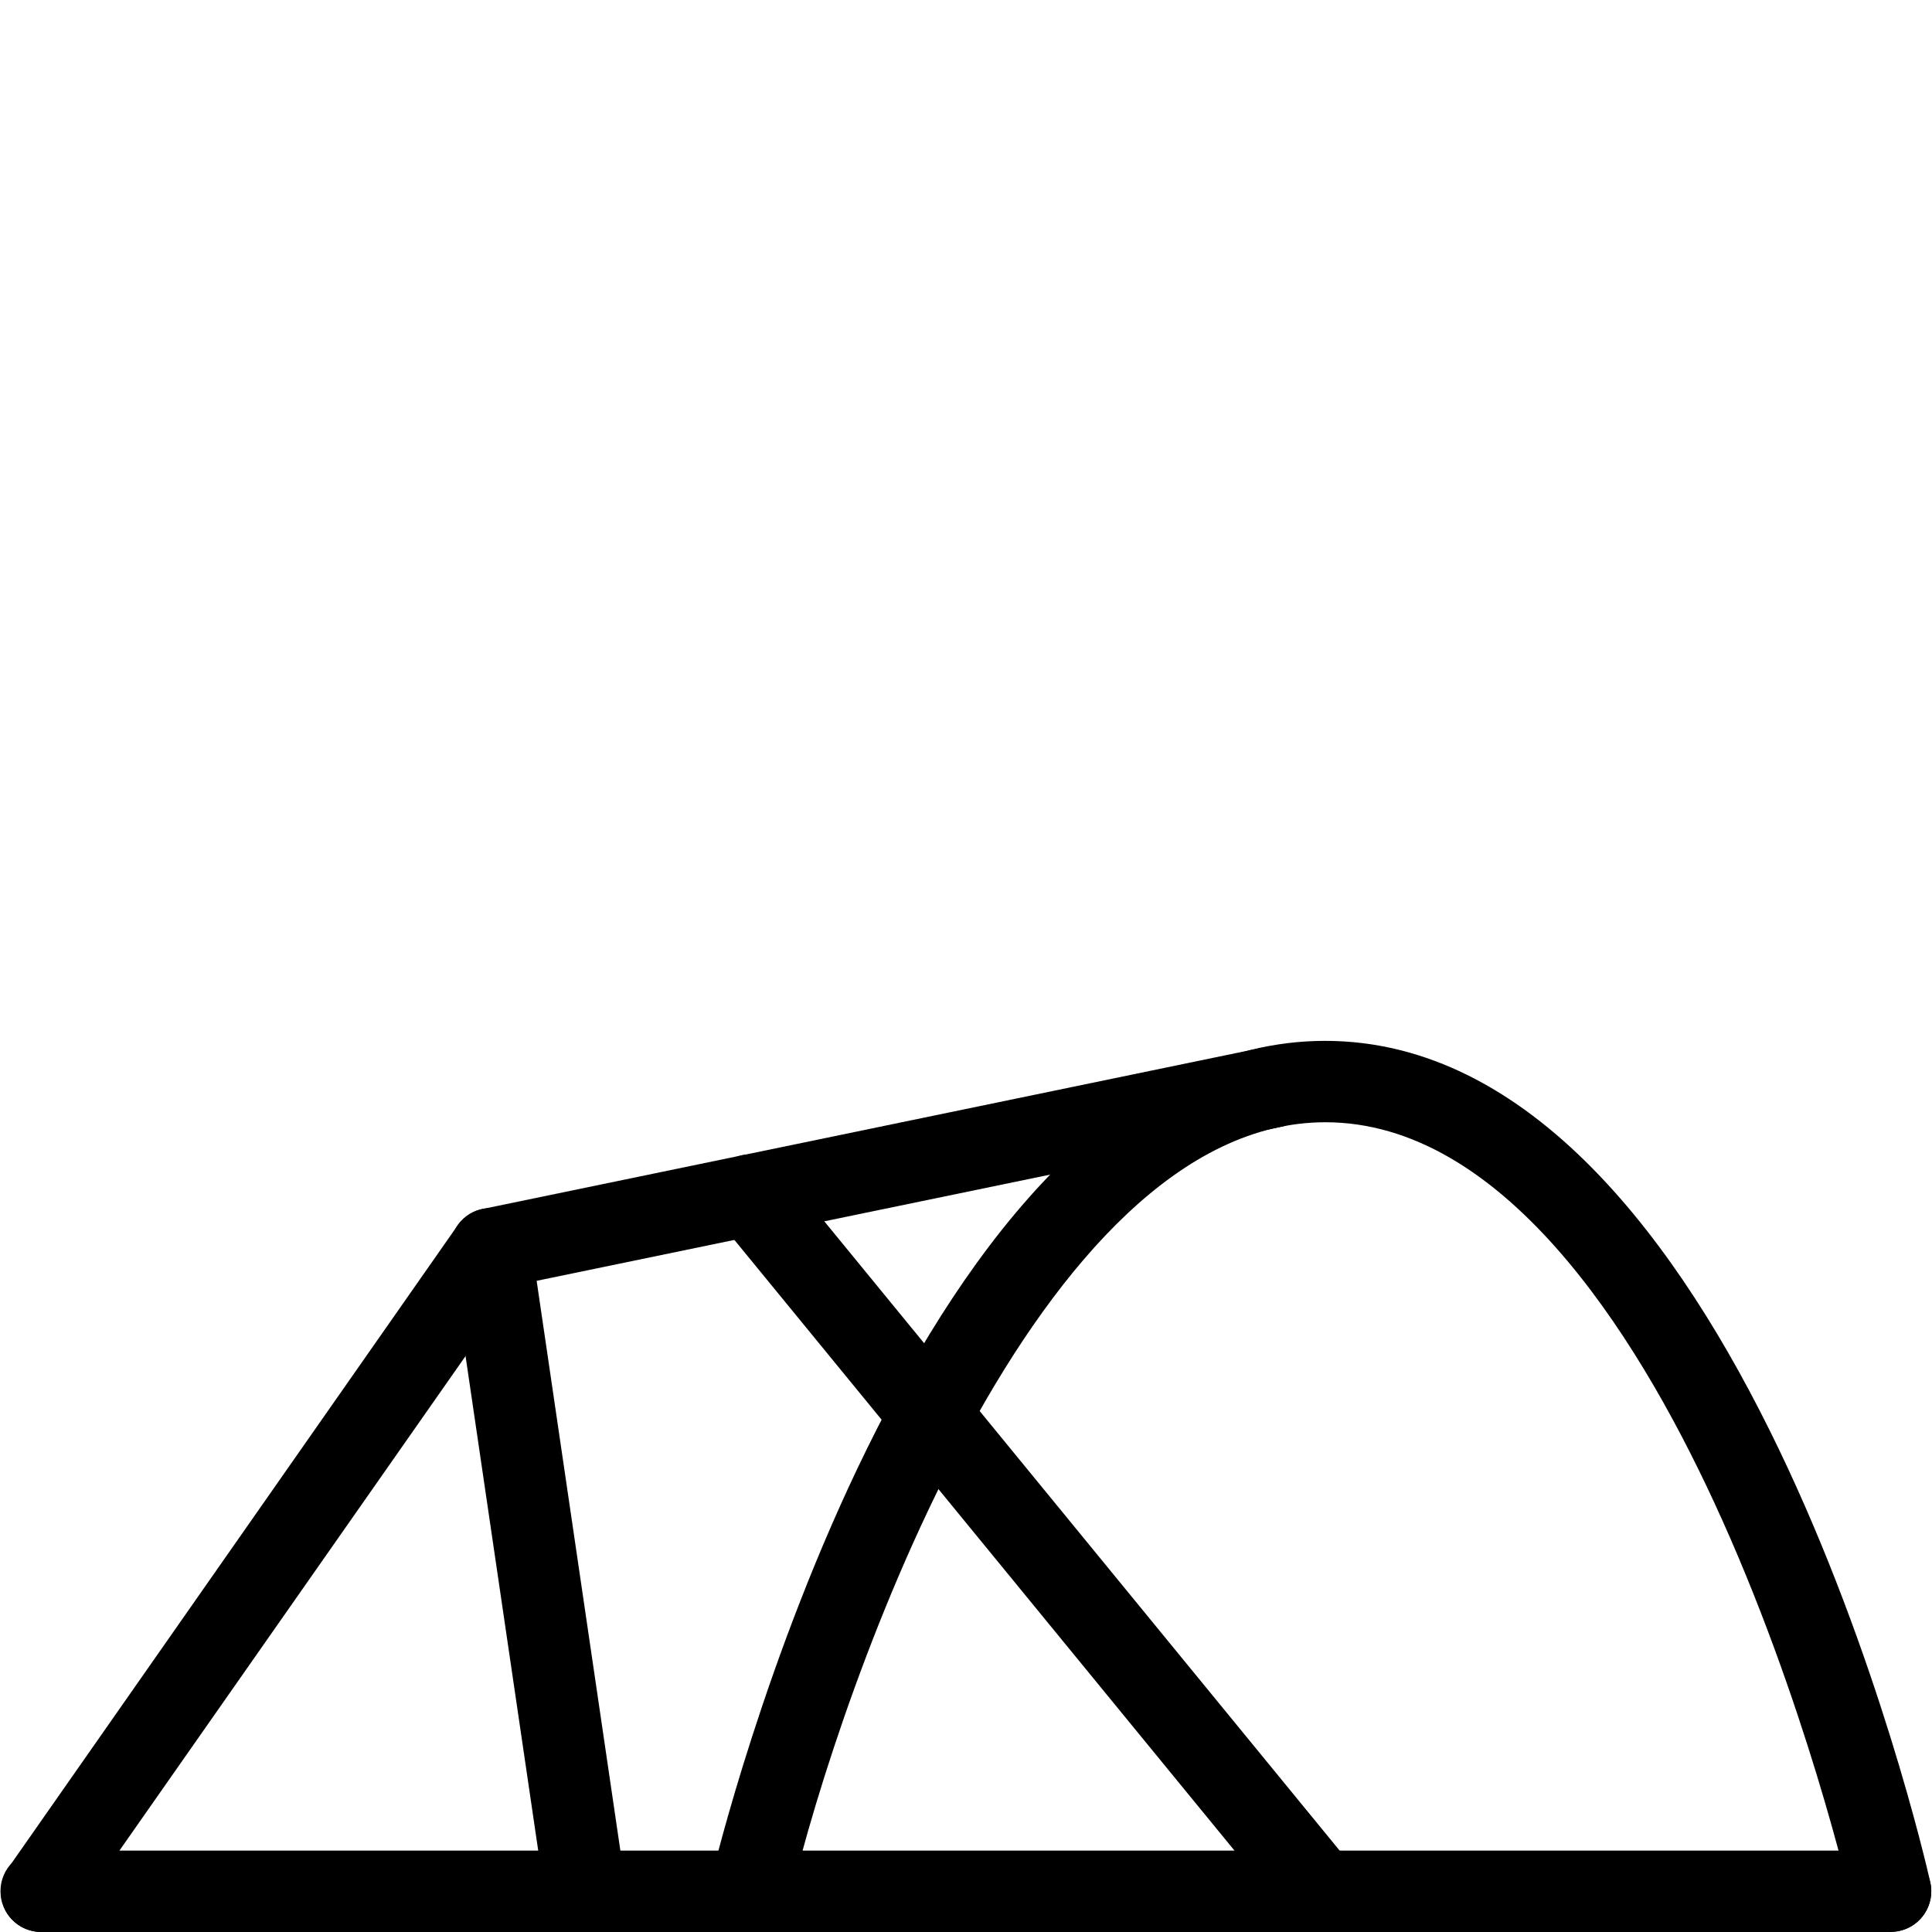 <?xml version="1.0" encoding="UTF-8"?><svg id="_レイヤー_2" xmlns="http://www.w3.org/2000/svg" viewBox="0 0 80 80"><defs><style>.cls-1{fill:#49c0ef;opacity:0;}</style></defs><g id="_レイヤー_1-2"><path d="m24.23,80c-.82,0-1.54-.6-1.66-1.44l-3.91-26.61c-.14-.92.5-1.78,1.42-1.91.92-.14,1.78.5,1.91,1.42l3.91,26.61c.14.92-.5,1.78-1.42,1.91-.08.01-.17.02-.25.02"/><path d="m31.06,80c-.13,0-.26-.01-.39-.05-.9-.21-1.46-1.12-1.25-2.03.34-1.42,8.47-34.82,25.45-34.82s24.74,33.41,25.06,34.84c.2.91-.36,1.81-1.27,2.01-.9.2-1.81-.36-2.01-1.27-.02-.08-1.91-8.35-5.67-16.47-3.32-7.18-8.82-15.74-16.1-15.74-11.91,0-20.05,23.26-22.18,32.23-.18.77-.88,1.29-1.64,1.29"/><path d="m54.67,80c-.49,0-.97-.21-1.3-.62l-23.61-28.83c-.59-.72-.48-1.78.24-2.37.72-.59,1.78-.48,2.37.24l23.61,28.83c.59.72.48,1.78-.24,2.37-.31.26-.69.38-1.07.38"/><path d="m1.71,80c-.33,0-.67-.1-.96-.3-.76-.53-.95-1.58-.41-2.35l18.61-26.61c.25-.35.62-.6,1.04-.68l32.38-6.7c.91-.19,1.8.4,1.99,1.31.19.91-.4,1.8-1.31,1.99l-31.72,6.56L3.09,79.28c-.33.47-.85.72-1.38.72"/><path d="m78.29,80H1.71c-.93,0-1.69-.75-1.69-1.69s.76-1.68,1.69-1.68h76.57c.93,0,1.69.75,1.69,1.68s-.76,1.69-1.69,1.69"/><rect class="cls-1" width="80" height="80"/></g></svg>